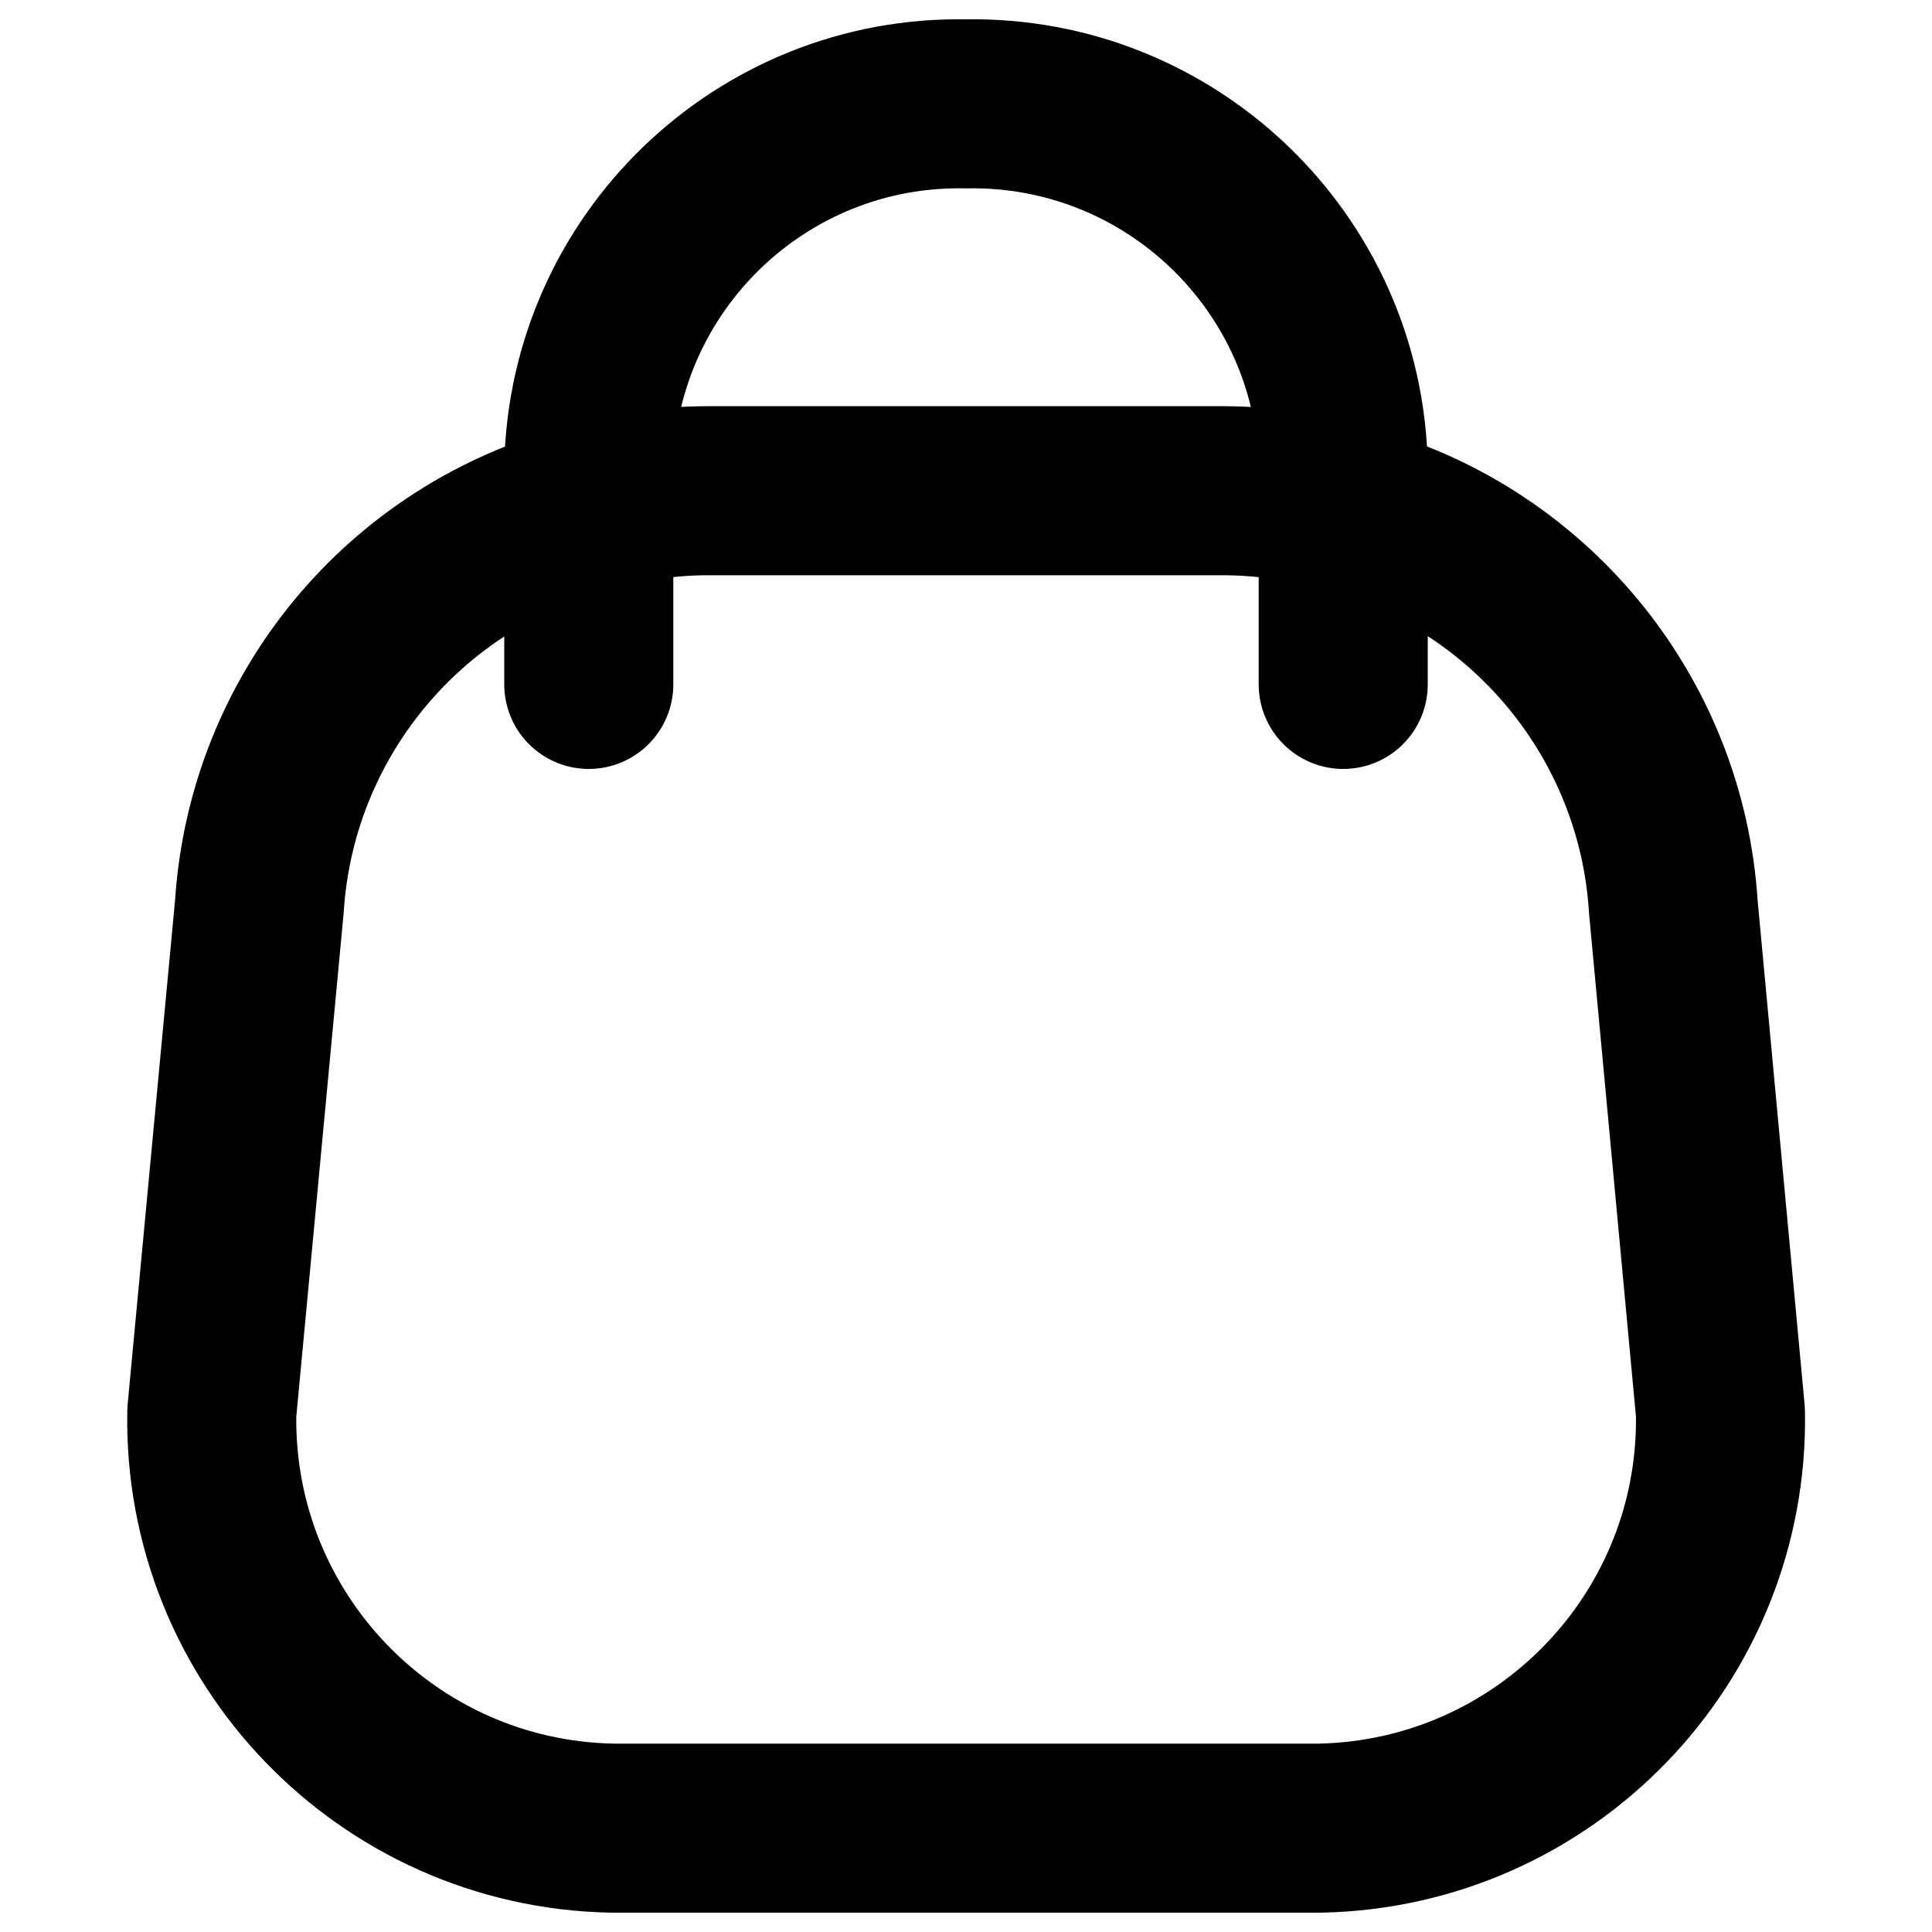 <svg xmlns="http://www.w3.org/2000/svg" xmlns:xlink="http://www.w3.org/1999/xlink" id="Layer_1" x="0px" y="0px" viewBox="0 0 800 800" style="enable-background:new 0 0 800 800;" xml:space="preserve"><style type="text/css">	.st0{fill:none;stroke:#000000;stroke-width:70;stroke-linecap:round;stroke-linejoin:round;stroke-miterlimit:128;}</style><path class="st0" d="M87.7,584.8c-1.7,93.4,72.6,170.5,166,172.2h292.7c93.4-1.8,167.7-78.8,166-172.2l-19.5-209.2 C688,296.7,632.7,230,556.2,210.3c-15.9-4.6-32.4-7-49-7.1H293c-16.6,0-33.1,2.5-49,7.1c-76.5,19.7-131.6,86.3-136.6,165.1 L87.7,584.8z"></path><path class="st0" d="M556.2,283.4v-90.2C554.5,108.7,484.6,41.5,400,43c-84.6-1.6-154.5,65.7-156.2,150.3v90.1"></path></svg>